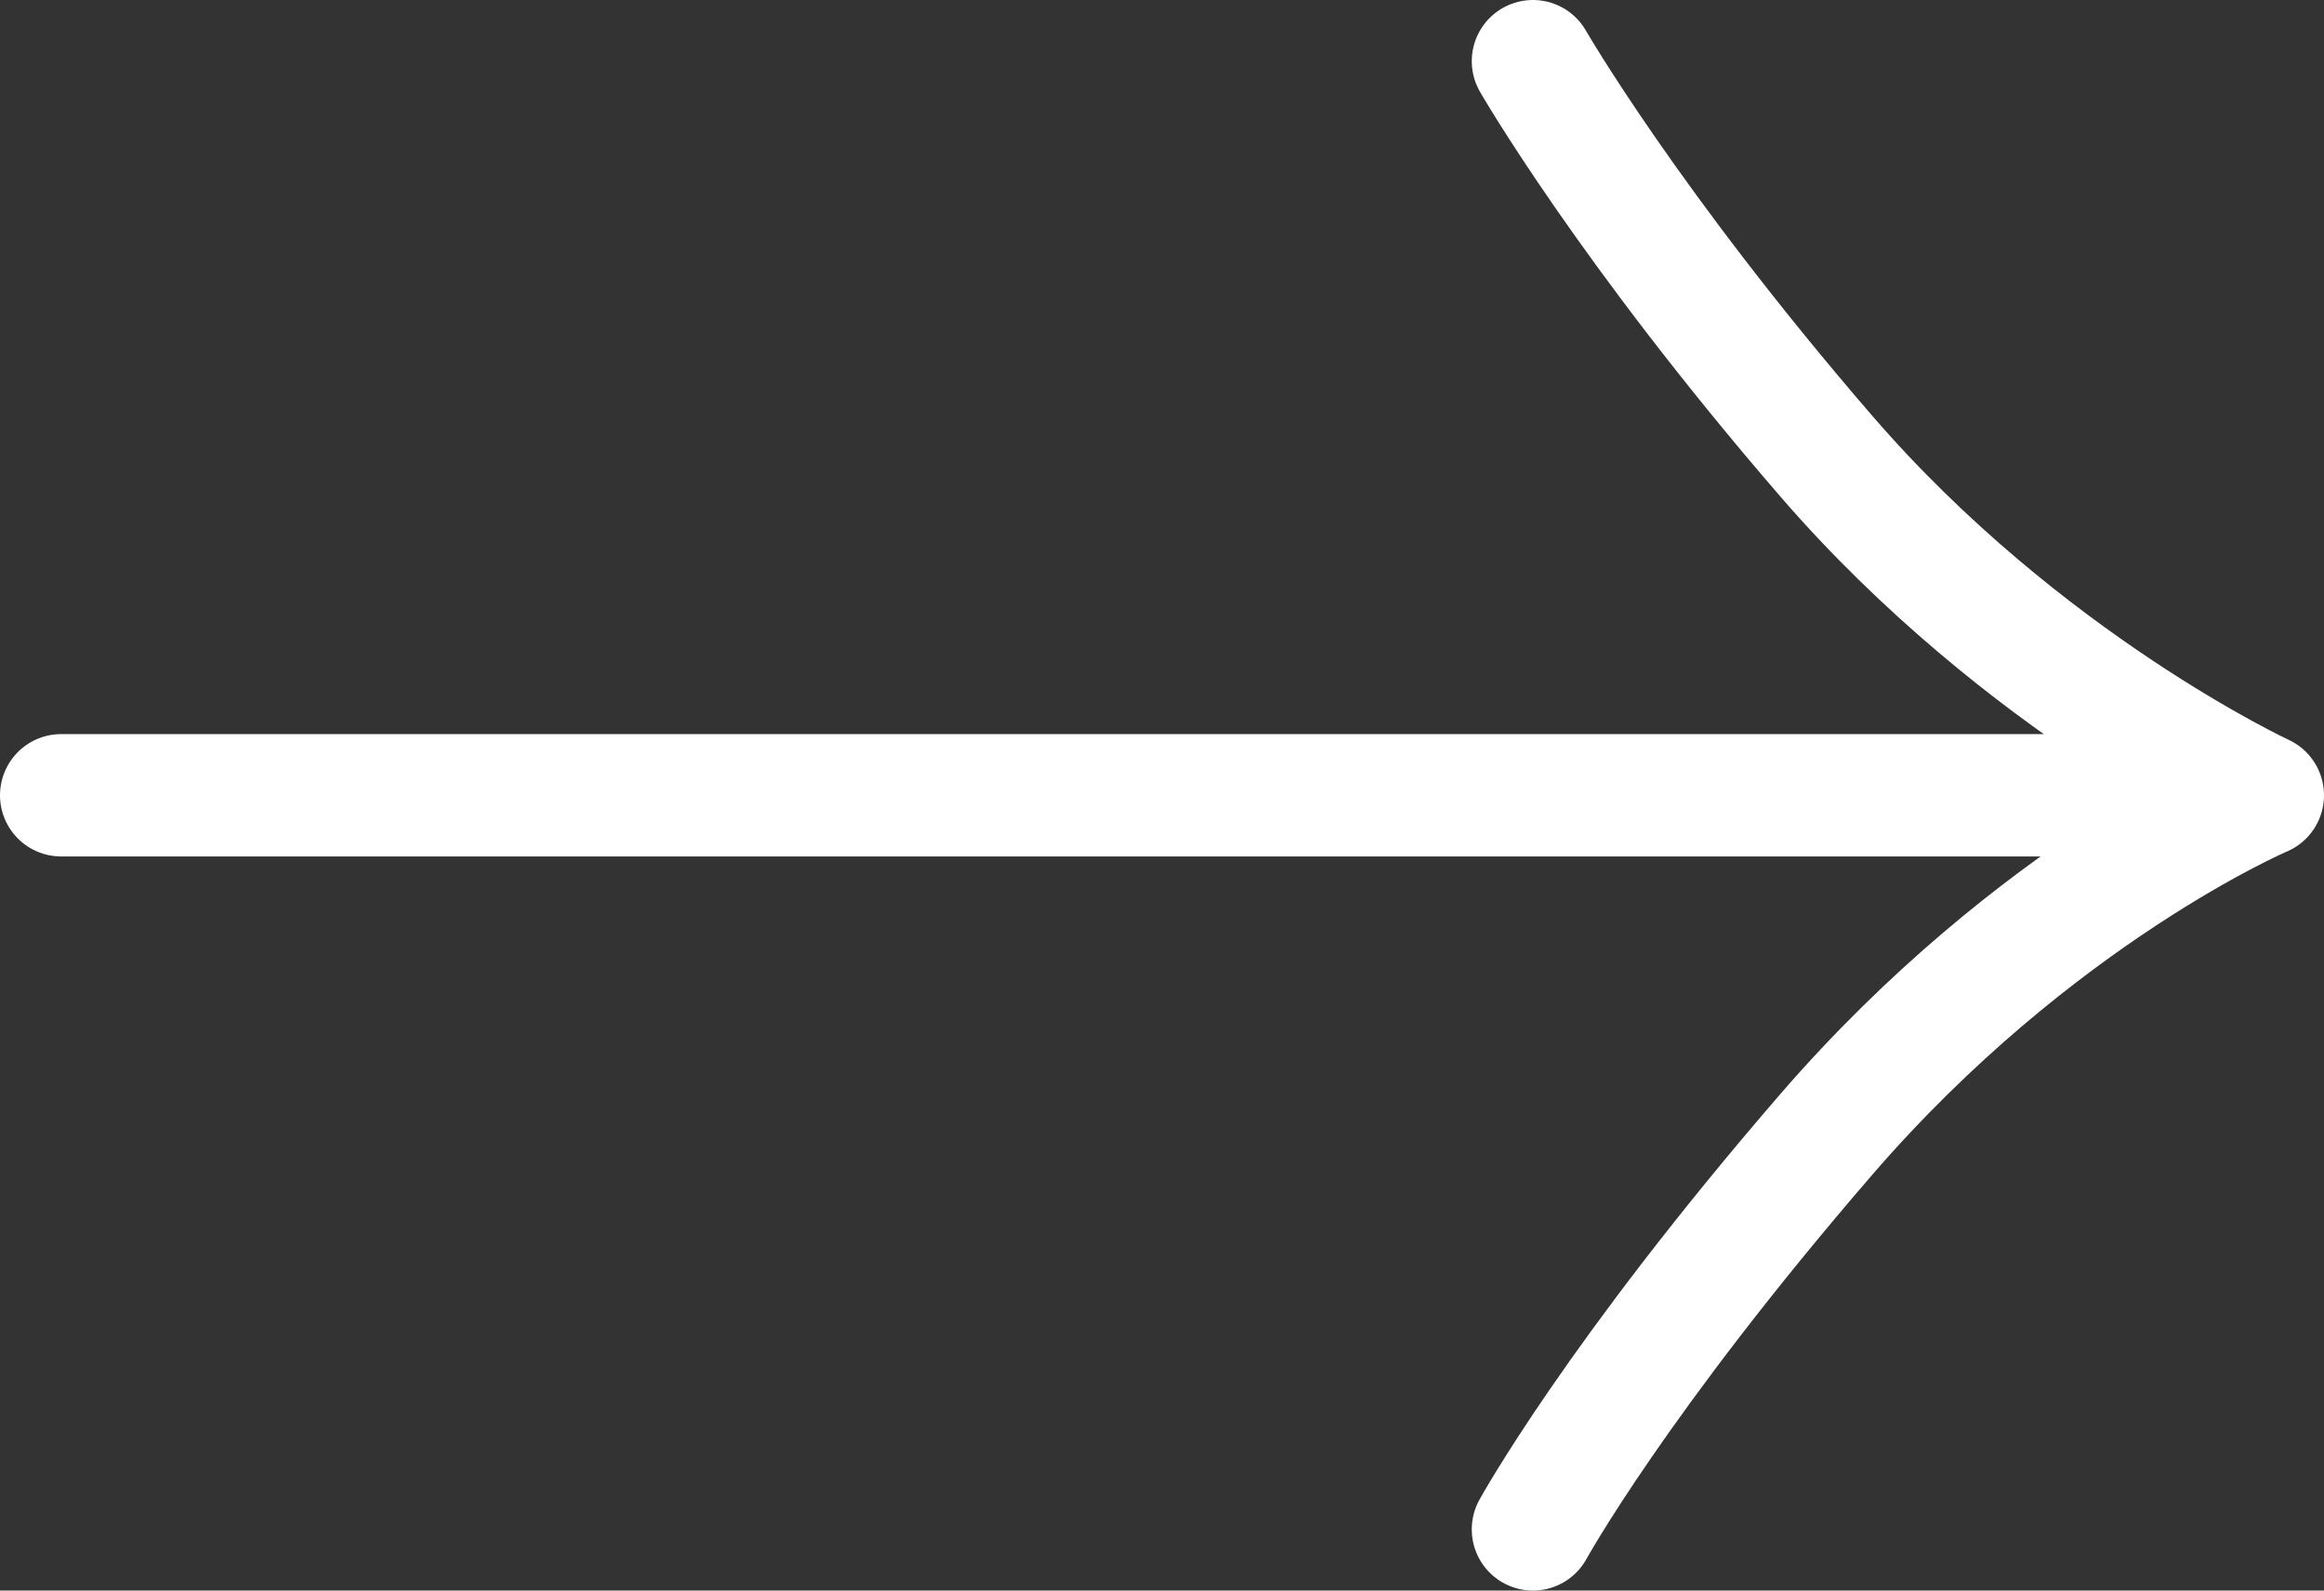 <svg width="38" height="26" viewBox="0 0 38 26" fill="none" xmlns="http://www.w3.org/2000/svg">
<rect x="0" y="0" width="38" height="26" fill="#333333" stroke="none"/>
<path d="M1 13L37 13M37 13C37 13 33.087 11.189 29.859 7.453C26.63 3.717 25.065 1 25.065 1M37 13C37 13 33.283 14.585 29.859 18.547C26.435 22.509 25.065 25 25.065 25" stroke="white" stroke-width="2" stroke-linecap="round" stroke-linejoin="round"/>
</svg>
